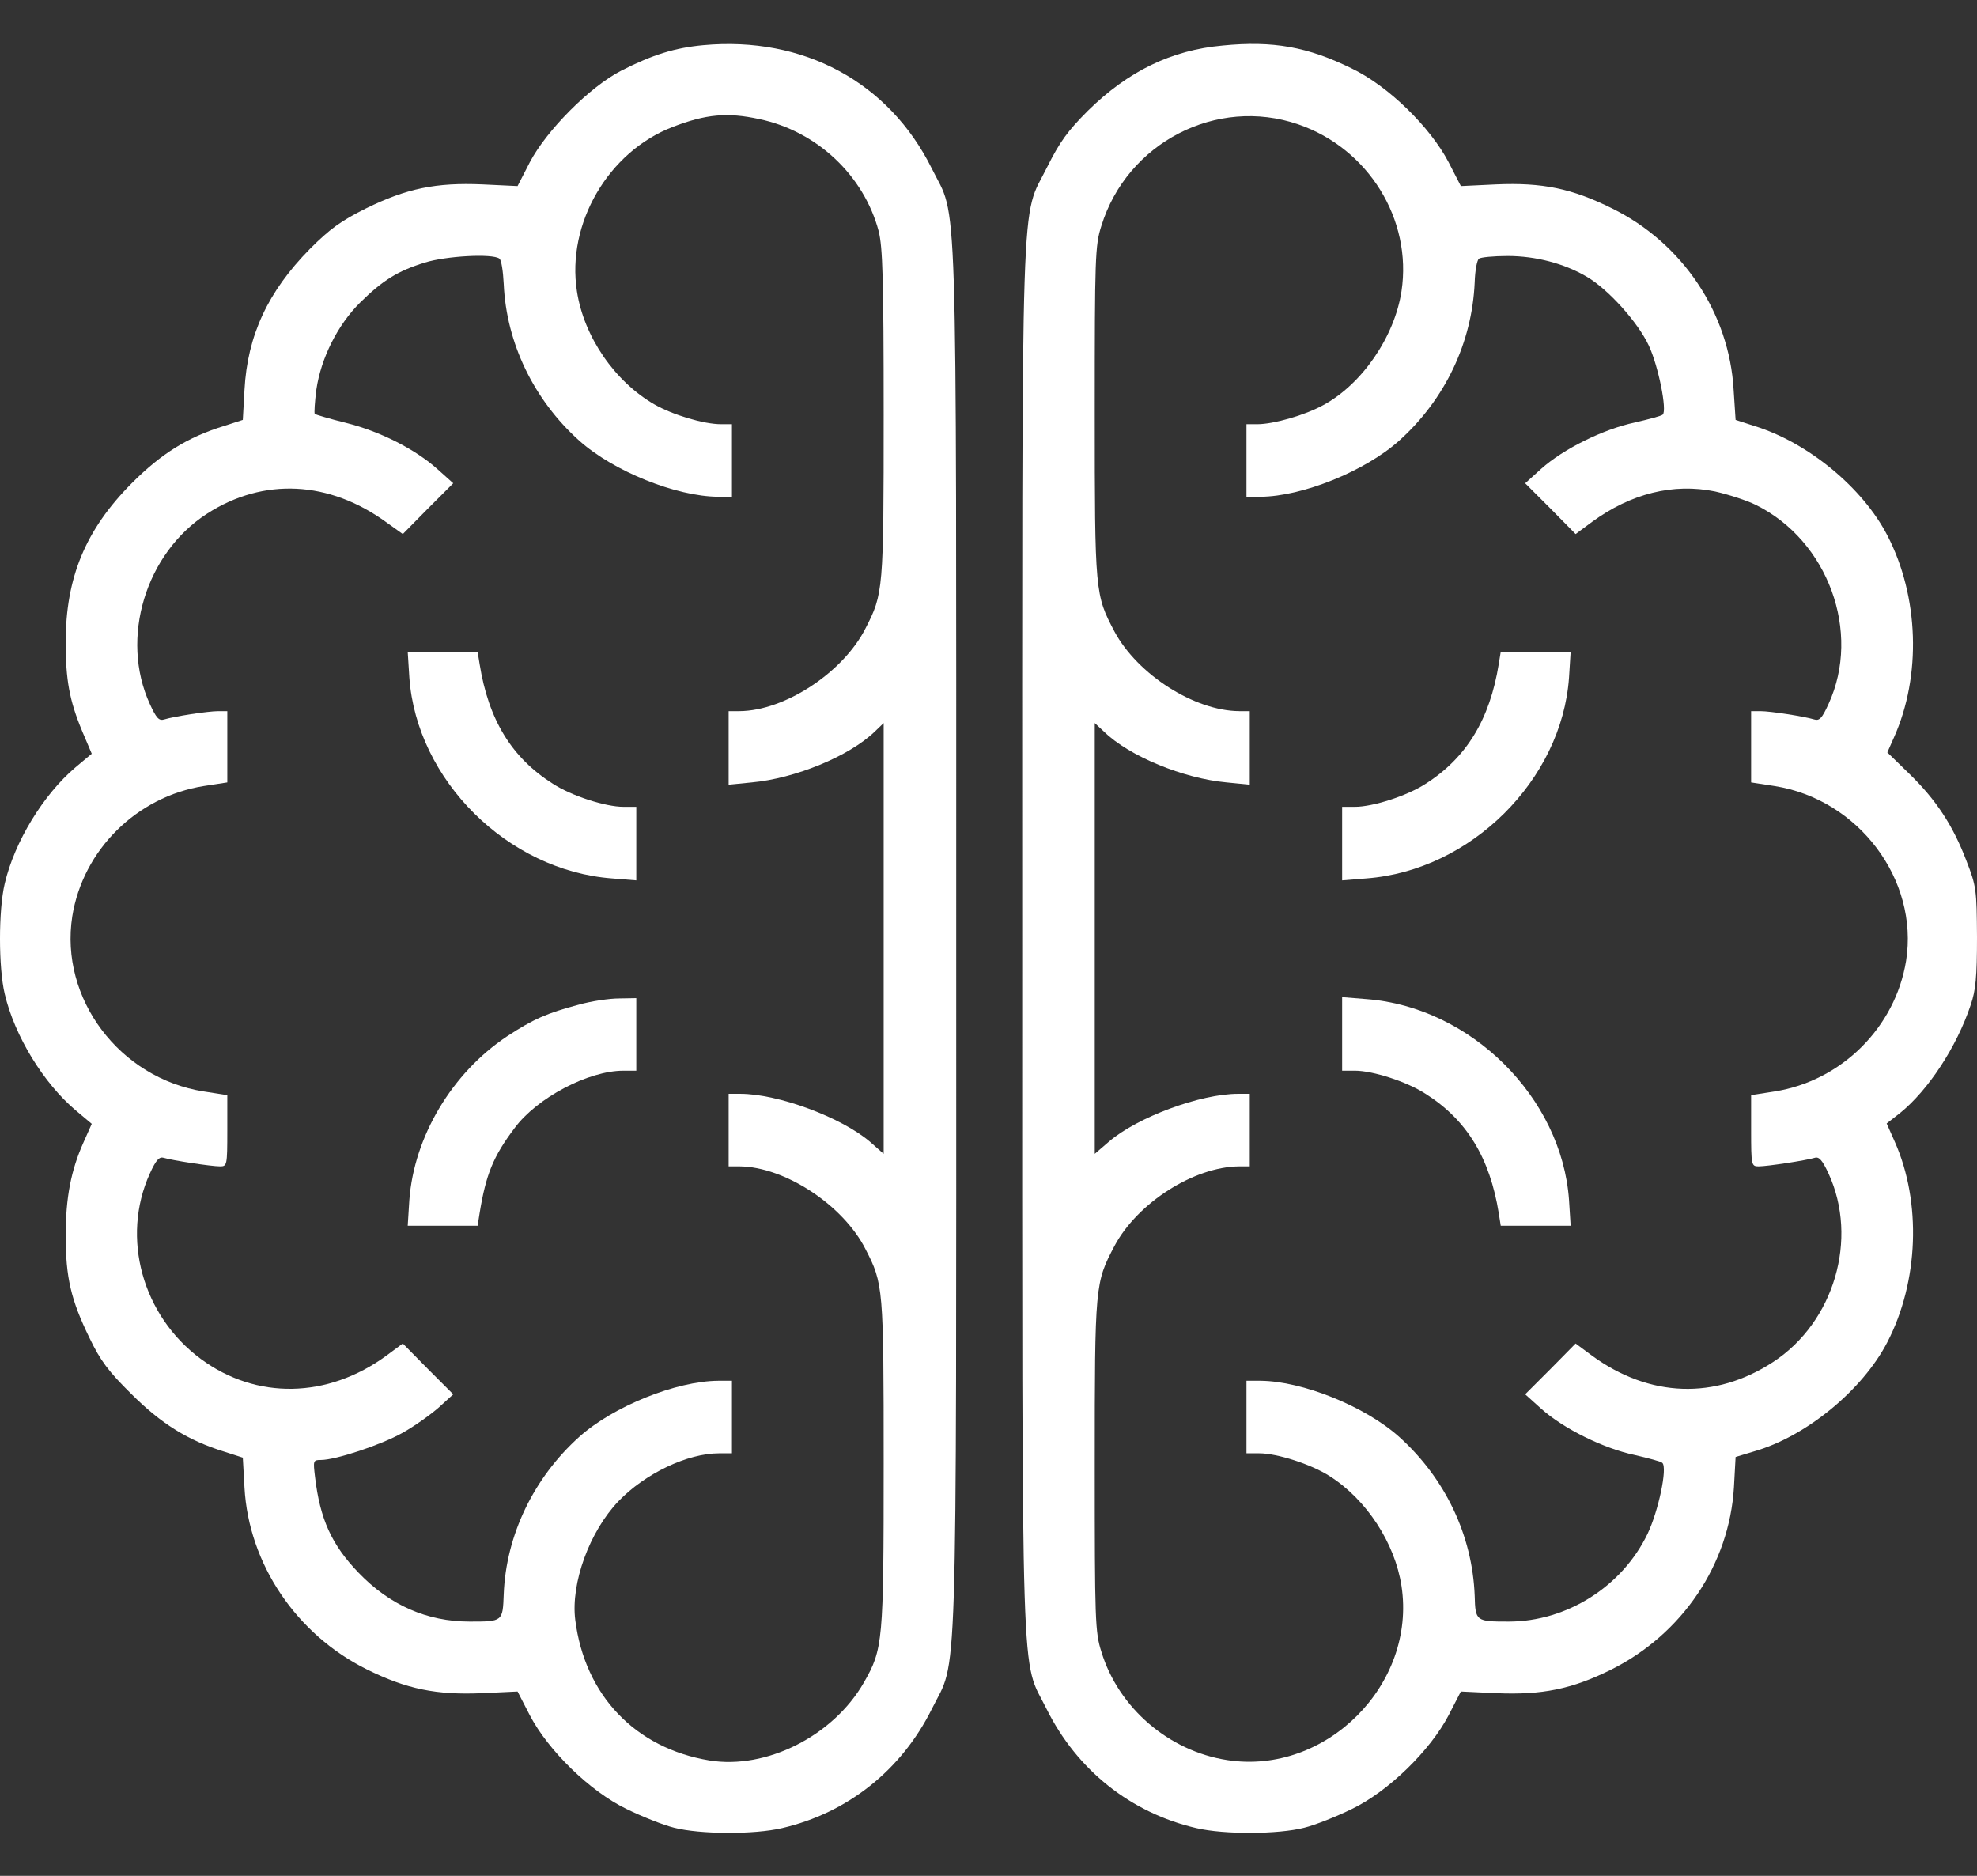 <svg width="39" height="37" viewBox="0 0 39 37" fill="none" xmlns="http://www.w3.org/2000/svg">
<rect x="0" y="0" width="39" height="37" fill="#333333" stroke="none"/>
<path d="M13.873 0.891C13.313 0.943 12.871 1.08 12.259 1.392C11.635 1.711 10.783 2.57 10.451 3.201L10.21 3.67L9.514 3.637C8.603 3.598 8.024 3.715 7.217 4.112C6.723 4.359 6.508 4.515 6.111 4.912C5.285 5.752 4.881 6.617 4.823 7.69L4.79 8.282L4.426 8.4C3.704 8.621 3.183 8.946 2.598 9.532C1.687 10.449 1.296 11.392 1.296 12.668C1.296 13.409 1.368 13.813 1.622 14.424L1.81 14.867L1.492 15.133C0.86 15.667 0.288 16.597 0.093 17.43C-0.031 17.951 -0.031 19.083 0.093 19.603C0.288 20.436 0.86 21.366 1.492 21.9L1.81 22.167L1.648 22.531C1.4 23.084 1.296 23.624 1.296 24.372C1.296 25.199 1.4 25.641 1.765 26.389C1.98 26.838 2.142 27.053 2.591 27.495C3.177 28.081 3.71 28.413 4.426 28.634L4.79 28.751L4.823 29.343C4.907 30.846 5.844 32.238 7.237 32.928C8.024 33.318 8.609 33.436 9.514 33.397L10.21 33.364L10.451 33.832C10.815 34.529 11.641 35.335 12.357 35.68C12.663 35.83 13.086 35.999 13.3 36.051C13.808 36.181 14.875 36.188 15.428 36.058C16.723 35.758 17.783 34.913 18.382 33.709C18.896 32.668 18.863 33.826 18.863 18.517C18.863 3.208 18.896 4.366 18.382 3.325C17.536 1.62 15.851 0.709 13.873 0.891ZM14.979 2.349C16.118 2.589 17.041 3.461 17.334 4.561C17.412 4.88 17.432 5.485 17.432 8.172C17.432 11.646 17.425 11.711 17.074 12.394C16.632 13.266 15.48 14.021 14.589 14.027H14.374V14.75V15.478L14.829 15.433C15.682 15.355 16.749 14.919 17.256 14.431L17.432 14.262V18.51V22.759L17.159 22.518C16.593 22.037 15.35 21.575 14.602 21.575H14.374V22.29V23.006H14.589C15.48 23.013 16.632 23.767 17.074 24.639C17.425 25.322 17.432 25.387 17.432 28.862C17.432 32.401 17.419 32.525 17.041 33.188C16.436 34.242 15.116 34.906 13.996 34.724C12.533 34.483 11.537 33.442 11.348 31.952C11.257 31.23 11.628 30.209 12.201 29.61C12.728 29.063 13.561 28.666 14.185 28.666H14.439V27.951V27.235H14.166C13.339 27.242 12.103 27.736 11.427 28.341C10.529 29.148 9.982 30.28 9.937 31.445C9.917 31.985 9.917 31.985 9.267 31.985C8.421 31.985 7.686 31.659 7.074 31.022C6.54 30.469 6.313 29.961 6.215 29.135C6.176 28.81 6.176 28.797 6.332 28.797C6.618 28.797 7.51 28.504 7.939 28.263C8.173 28.133 8.492 27.905 8.655 27.762L8.941 27.502L8.44 27.001L7.946 26.5L7.62 26.741C6.462 27.587 5.057 27.613 3.964 26.806C2.806 25.953 2.383 24.411 2.955 23.149C3.079 22.876 3.144 22.811 3.229 22.837C3.398 22.889 4.166 23.006 4.341 23.006C4.478 23.006 4.484 22.986 4.484 22.303V21.601L4.022 21.529C2.357 21.269 1.173 19.694 1.426 18.074C1.635 16.767 2.695 15.713 4.022 15.504L4.484 15.433V14.73V14.027H4.309C4.101 14.027 3.43 14.132 3.242 14.19C3.138 14.223 3.086 14.171 2.955 13.884C2.363 12.59 2.871 10.911 4.088 10.13C5.2 9.415 6.495 9.48 7.627 10.306L7.946 10.534L8.44 10.033L8.941 9.532L8.635 9.258C8.193 8.861 7.503 8.51 6.827 8.341C6.508 8.263 6.228 8.178 6.209 8.165C6.196 8.146 6.209 7.931 6.241 7.684C6.332 7.066 6.658 6.409 7.106 5.966C7.549 5.53 7.848 5.342 8.382 5.179C8.792 5.049 9.715 4.997 9.852 5.101C9.891 5.127 9.924 5.348 9.937 5.602C9.989 6.766 10.529 7.886 11.427 8.692C12.103 9.297 13.339 9.792 14.166 9.798H14.439V9.083V8.367H14.224C13.886 8.367 13.274 8.185 12.91 7.977C12.129 7.528 11.518 6.643 11.381 5.745C11.173 4.411 11.999 2.993 13.268 2.505C13.925 2.251 14.348 2.212 14.979 2.349Z" fill="white"/>
<path d="M8.075 13.364C8.219 15.387 10.014 17.17 12.07 17.326L12.552 17.365V16.637V15.914H12.298C11.947 15.914 11.277 15.7 10.906 15.459C10.092 14.945 9.637 14.197 9.461 13.097L9.422 12.856H8.733H8.043L8.075 13.364Z" fill="white"/>
<path d="M11.413 19.818C10.795 19.981 10.515 20.104 10.001 20.442C8.915 21.165 8.167 22.42 8.075 23.67L8.043 24.177H8.733H9.422L9.461 23.93C9.585 23.169 9.728 22.811 10.151 22.251C10.593 21.653 11.608 21.119 12.298 21.119H12.552V20.404V19.688L12.213 19.694C12.025 19.694 11.667 19.746 11.413 19.818Z" fill="white"/>
<path d="M24.12 0.898C23.105 0.989 22.253 1.405 21.459 2.186C21.063 2.583 20.906 2.798 20.659 3.292C20.126 4.372 20.165 3.175 20.165 18.517C20.165 33.826 20.132 32.668 20.646 33.709C21.245 34.913 22.305 35.758 23.6 36.058C24.153 36.188 25.22 36.181 25.727 36.051C25.942 35.999 26.365 35.83 26.671 35.68C27.387 35.335 28.213 34.529 28.577 33.832L28.818 33.364L29.514 33.397C30.419 33.436 31.004 33.318 31.778 32.935C33.19 32.232 34.114 30.853 34.205 29.337L34.238 28.738L34.602 28.628C35.63 28.335 36.743 27.417 37.231 26.474C37.849 25.283 37.907 23.715 37.38 22.525L37.218 22.16L37.484 21.952C38.037 21.503 38.597 20.657 38.877 19.818C38.974 19.532 39 19.271 39 18.484C38.994 17.554 38.987 17.482 38.792 16.981C38.525 16.279 38.194 15.778 37.666 15.264L37.231 14.841L37.361 14.548C37.907 13.331 37.855 11.763 37.231 10.56C36.743 9.616 35.663 8.725 34.602 8.4L34.238 8.282L34.199 7.69C34.114 6.174 33.19 4.795 31.804 4.112C31.004 3.715 30.425 3.598 29.514 3.637L28.818 3.67L28.577 3.201C28.213 2.505 27.387 1.698 26.671 1.353C25.799 0.924 25.116 0.8 24.12 0.898ZM25.61 2.453C26.996 2.928 27.862 4.333 27.647 5.745C27.51 6.643 26.866 7.58 26.105 7.99C25.741 8.191 25.122 8.367 24.804 8.367H24.589V9.083V9.798H24.869C25.689 9.792 26.925 9.297 27.601 8.692C28.506 7.879 29.039 6.76 29.091 5.569C29.098 5.335 29.137 5.127 29.176 5.101C29.208 5.075 29.462 5.049 29.742 5.049C30.295 5.049 30.861 5.198 31.303 5.459C31.726 5.706 32.312 6.357 32.527 6.819C32.715 7.222 32.891 8.1 32.8 8.178C32.774 8.204 32.527 8.269 32.247 8.334C31.629 8.465 30.841 8.855 30.405 9.245L30.087 9.532L30.588 10.033L31.082 10.534L31.407 10.293C32.175 9.733 33.008 9.525 33.834 9.694C34.095 9.753 34.459 9.87 34.641 9.961C36.059 10.664 36.723 12.466 36.072 13.884C35.942 14.171 35.89 14.223 35.786 14.19C35.597 14.132 34.927 14.027 34.726 14.027H34.544V14.73V15.433L35.005 15.504C36.664 15.765 37.855 17.352 37.601 18.953C37.387 20.267 36.326 21.321 35.005 21.529L34.544 21.601V22.303C34.544 22.986 34.55 23.006 34.693 23.006C34.862 23.006 35.63 22.889 35.799 22.837C35.884 22.811 35.949 22.882 36.072 23.149C36.664 24.437 36.183 26.077 34.979 26.864C33.834 27.613 32.54 27.567 31.407 26.741L31.082 26.5L30.588 27.001L30.087 27.502L30.405 27.788C30.841 28.178 31.629 28.569 32.247 28.699C32.527 28.764 32.774 28.829 32.793 28.855C32.897 28.953 32.715 29.805 32.501 30.254C32 31.295 30.907 31.985 29.761 31.985C29.117 31.985 29.104 31.978 29.091 31.477C29.046 30.287 28.512 29.161 27.601 28.341C26.925 27.736 25.689 27.242 24.869 27.235H24.589V27.951V28.666H24.843C25.194 28.666 25.864 28.881 26.229 29.115C26.957 29.577 27.517 30.436 27.647 31.282C27.946 33.227 26.157 35.017 24.212 34.717C23.06 34.542 22.064 33.689 21.726 32.577C21.603 32.193 21.596 31.965 21.596 28.901C21.596 25.329 21.603 25.303 21.986 24.574C22.442 23.722 23.554 23.013 24.446 23.006H24.654V22.29V21.575H24.426C23.678 21.575 22.435 22.037 21.876 22.518L21.596 22.759V18.51V14.262L21.778 14.431C22.279 14.919 23.346 15.355 24.199 15.433L24.654 15.478V14.75V14.027H24.446C23.561 14.021 22.442 13.305 21.986 12.459C21.603 11.731 21.596 11.705 21.596 8.133C21.596 5.068 21.603 4.841 21.726 4.457C22.234 2.811 24.003 1.9 25.61 2.453Z" fill="white"/>
<path d="M29.566 13.097C29.39 14.19 28.928 14.951 28.115 15.465C27.751 15.7 27.081 15.914 26.729 15.914H26.476V16.637V17.365L26.957 17.326C29.013 17.17 30.809 15.387 30.952 13.364L30.984 12.856H30.295H29.605L29.566 13.097Z" fill="white"/>
<path d="M26.476 20.397V21.119H26.729C27.081 21.119 27.751 21.334 28.122 21.575C28.935 22.089 29.39 22.837 29.566 23.93L29.605 24.177H30.295H30.984L30.952 23.67C30.809 21.646 29.013 19.863 26.957 19.707L26.476 19.668V20.397Z" fill="white"/>
</svg>
